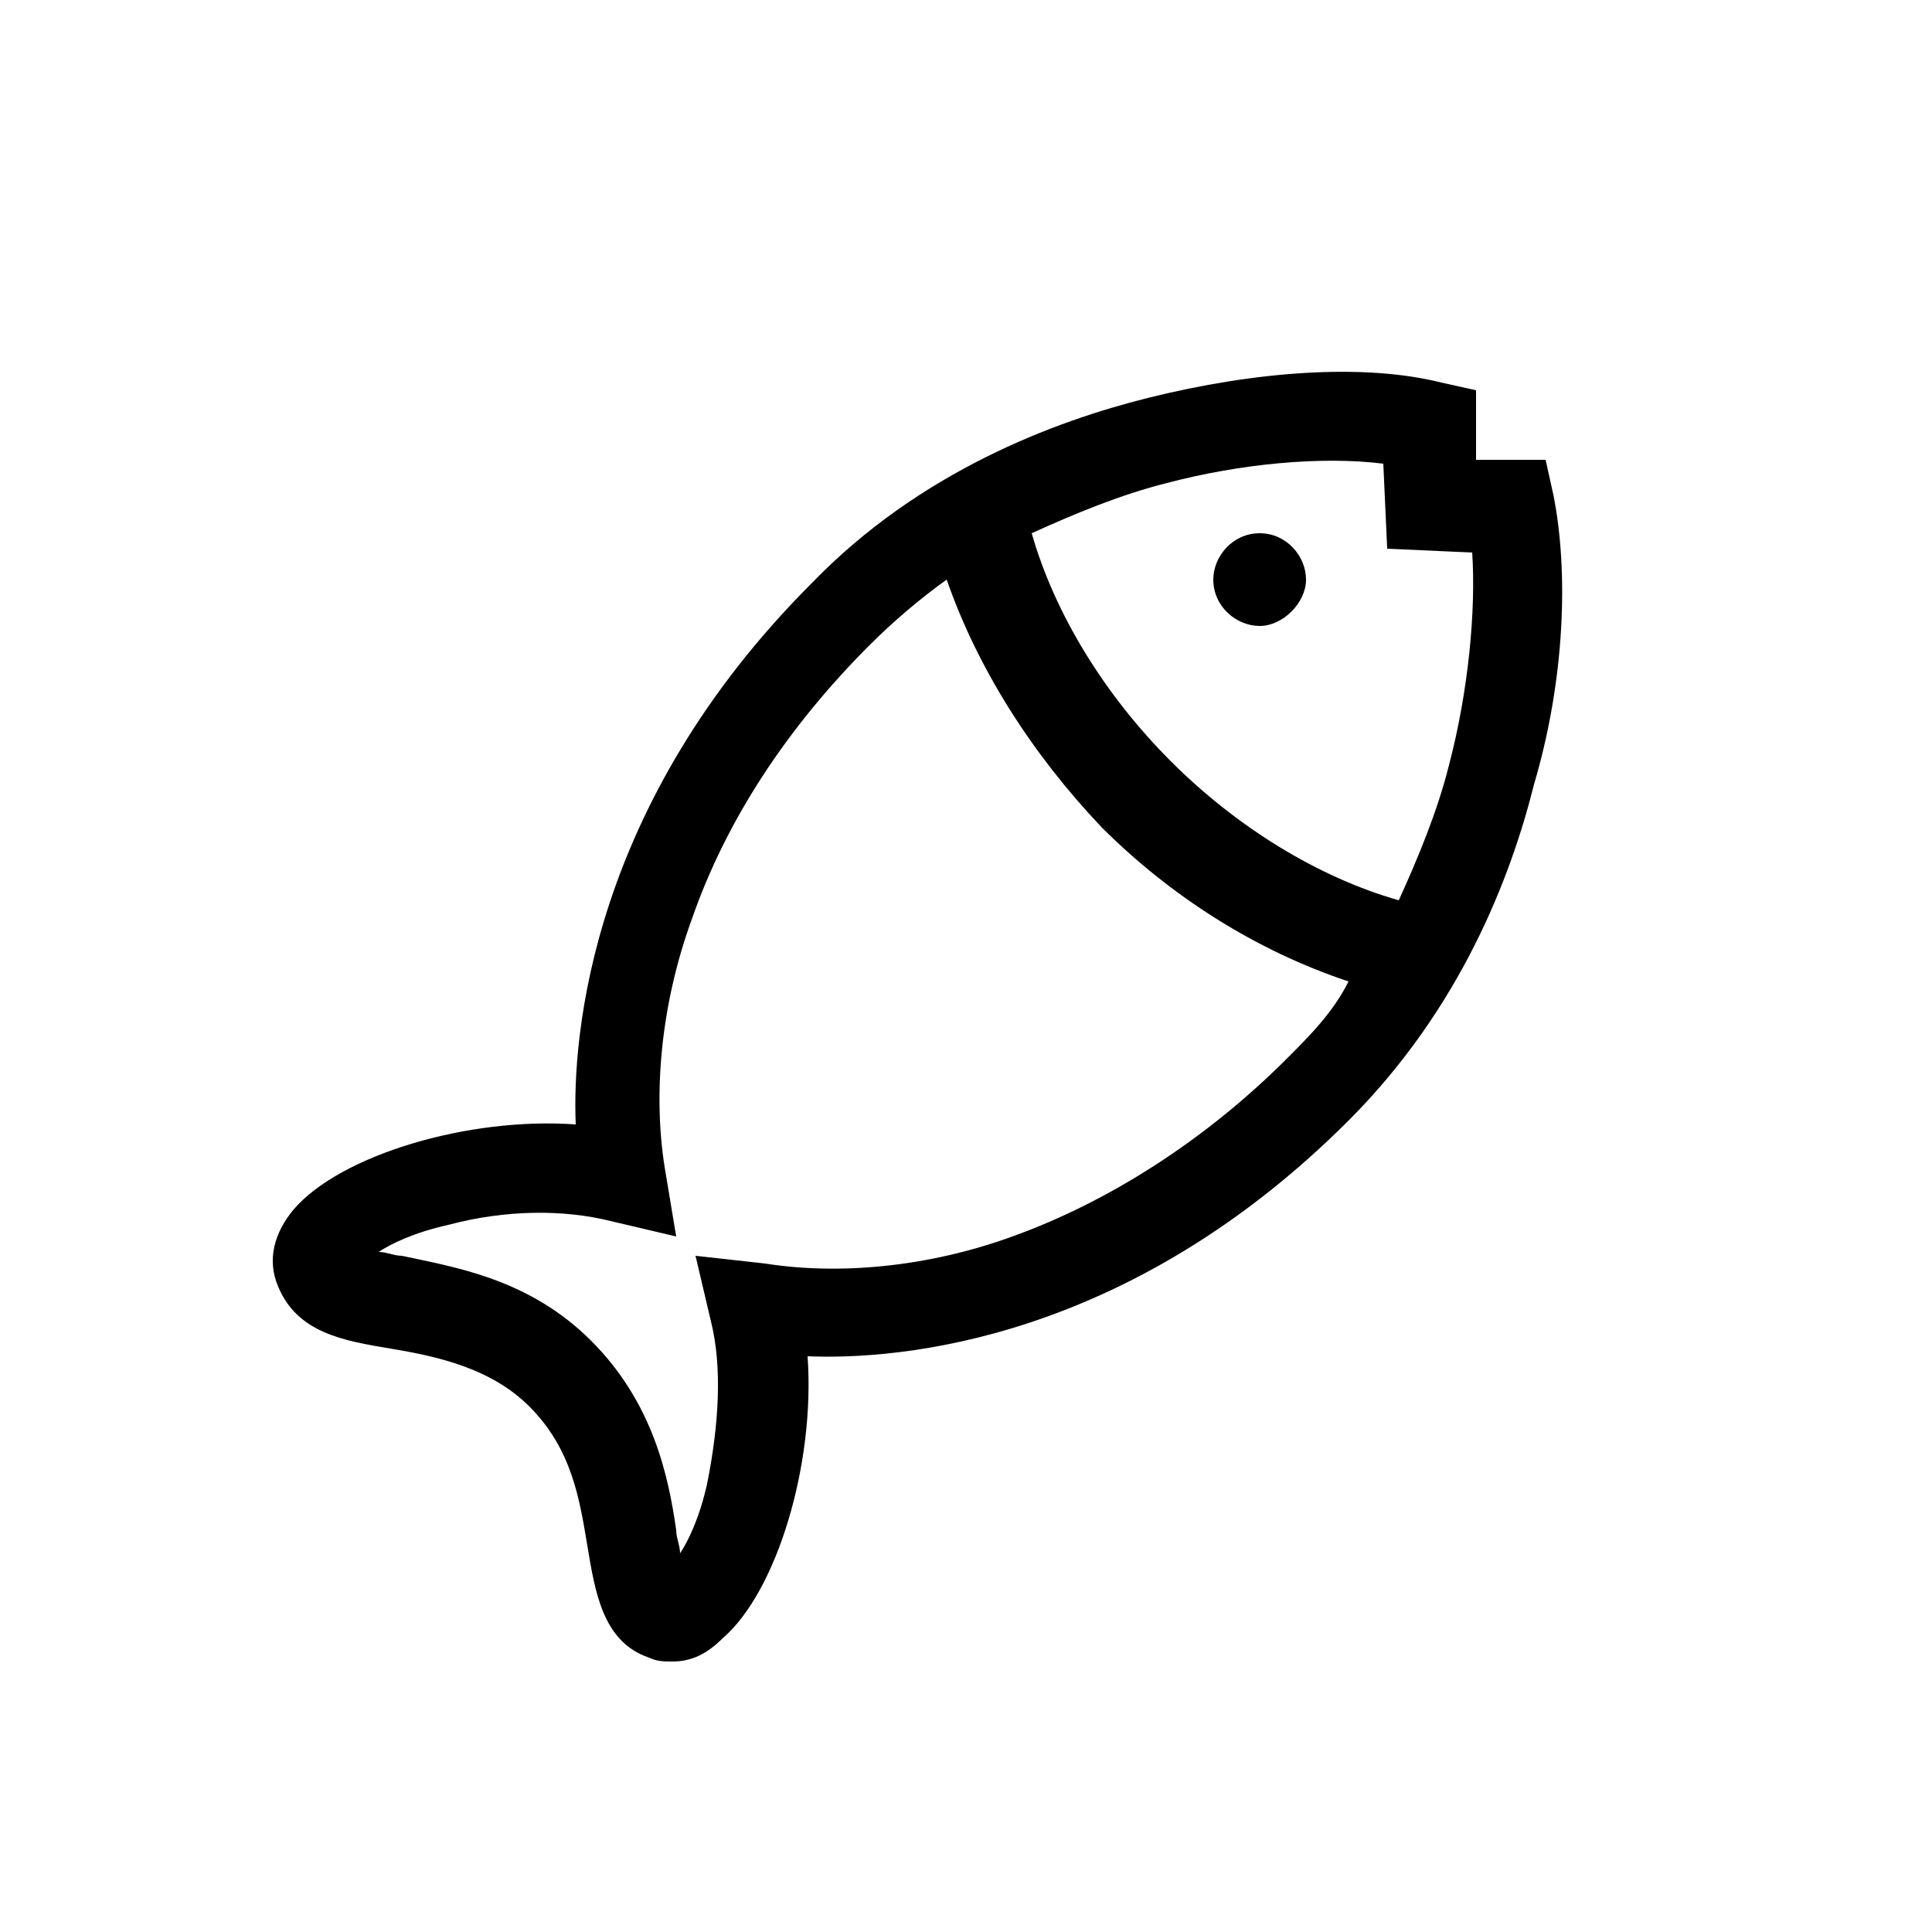 <?xml version="1.0" encoding="utf-8"?>
<!-- Generator: Adobe Illustrator 19.0.0, SVG Export Plug-In . SVG Version: 6.00 Build 0)  -->
<svg version="1.0" id="Capa_1" xmlns="http://www.w3.org/2000/svg" xmlns:xlink="http://www.w3.org/1999/xlink" x="0px" y="0px"
	 viewBox="0 0 50 50" style="enable-background:new 0 0 50 50;" xml:space="preserve">
<style type="text/css">
	.st0{fill:#000000;}
</style>
<path id="XMLID_5_" class="st0" d="M32.6,13.8c-0.7,0-1.2,0.6-1.2,1.2c0,0.7,0.6,1.2,1.2,1.2s1.2-0.6,1.2-1.2
	C33.8,14.4,33.3,13.8,32.6,13.8z M40.2,12.8L40,11.9l-1.8,0l0-1.8l-0.9-0.2c-2-0.5-4.8-0.3-7.6,0.4c-2.4,0.6-5.9,1.9-8.7,4.8
	c-5.7,5.7-6.2,11.7-6.1,14c-2.8-0.2-6.1,0.8-7.3,2.2c-0.5,0.6-0.7,1.3-0.4,2c0.5,1.2,1.7,1.4,2.9,1.6c1.2,0.2,2.6,0.5,3.6,1.5
	c1.1,1.1,1.3,2.4,1.5,3.6c0.2,1.2,0.4,2.5,1.6,2.9c0.2,0.1,0.4,0.1,0.6,0.1c0.5,0,0.9-0.2,1.3-0.6c1.4-1.2,2.4-4.5,2.2-7.3
	c2.4,0.1,8.3-0.4,14-6.1c2.9-2.9,4.2-6.3,4.8-8.7C40.5,17.6,40.6,14.8,40.2,12.8z M33.3,27.4c-2.1,2.1-4.6,3.7-7.1,4.6
	c-2.2,0.8-4.5,1-6.4,0.7L18,32.5l0.4,1.7c0.3,1.2,0.2,2.7-0.1,4.2c-0.2,0.9-0.5,1.5-0.7,1.8c0-0.2-0.1-0.4-0.1-0.6
	c-0.2-1.4-0.6-3.3-2.2-4.9c-1.6-1.6-3.5-1.9-4.9-2.2c-0.2,0-0.4-0.1-0.6-0.1c0.3-0.2,0.9-0.5,1.8-0.7c1.5-0.4,3-0.4,4.2-0.1l1.7,0.4
	l-0.3-1.8c-0.3-1.9-0.1-4.2,0.7-6.4c0.9-2.6,2.5-5,4.6-7.1c0.6-0.6,1.3-1.2,2-1.7c0.8,2.3,2.2,4.5,4,6.4c1.8,1.8,4,3.2,6.4,4
	C34.5,26.2,33.9,26.8,33.3,27.4z M37.5,19.8c-0.3,1.2-0.8,2.4-1.3,3.5c-2.1-0.6-4.2-1.9-5.9-3.6c-1.7-1.7-3-3.8-3.6-5.9
	c1.1-0.5,2.3-1,3.5-1.3c1.9-0.5,4-0.7,5.6-0.5l0.1,2.2l2.2,0.1C38.2,15.8,38,17.9,37.5,19.8z"/>
</svg>
